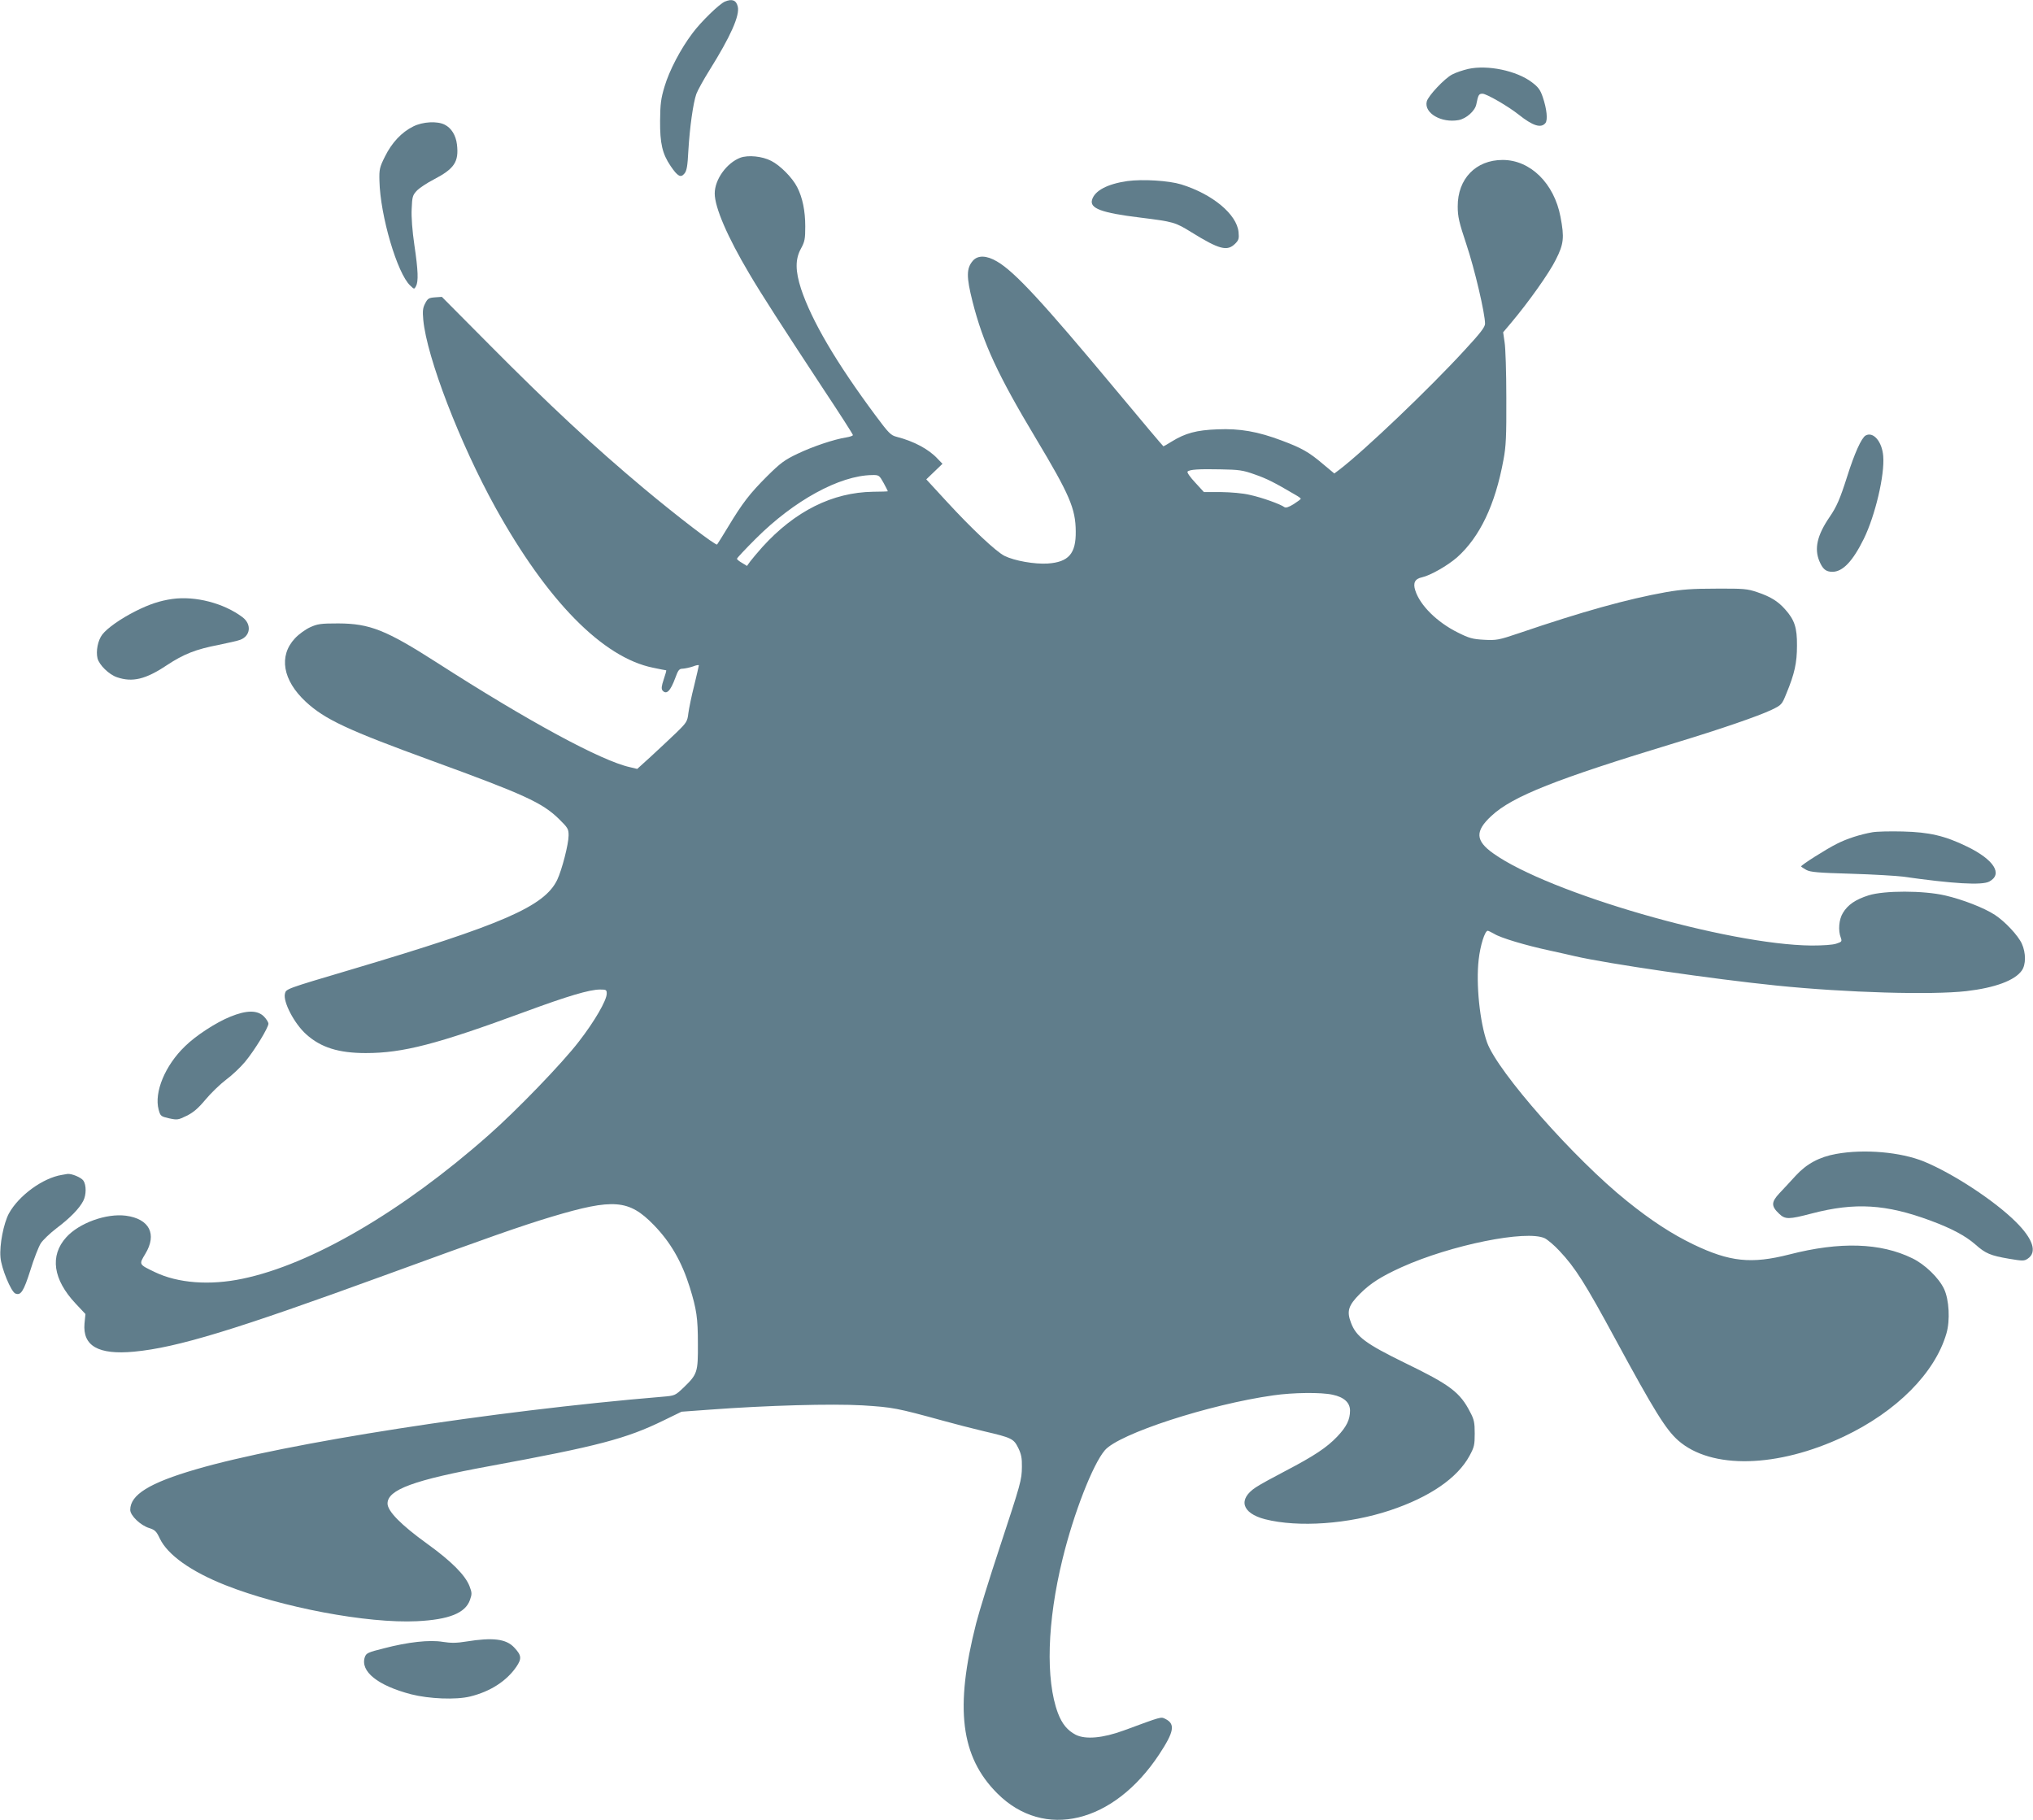 <?xml version="1.0" standalone="no"?>
<!DOCTYPE svg PUBLIC "-//W3C//DTD SVG 20010904//EN"
 "http://www.w3.org/TR/2001/REC-SVG-20010904/DTD/svg10.dtd">
<svg version="1.0" xmlns="http://www.w3.org/2000/svg"
 width="1280pt" height="1146pt" viewBox="0 0 1280 1146"
 preserveAspectRatio="xMidYMid meet">
<g transform="translate(0,1146) scale(0.1,-0.1)"
fill="#607d8b" stroke="none">
<path d="M4564 11450 c-34 -14 -150 -126 -204 -199 -75 -99 -146 -235 -176
-336 -23 -76 -27 -110 -28 -215 -1 -143 14 -208 66 -285 45 -66 64 -76 87 -48
15 17 20 48 25 145 9 149 30 298 50 356 9 24 46 91 83 150 133 213 192 345
178 401 -10 40 -35 50 -81 31z"/>
<path d="M9244 11026 c-34 -8 -79 -23 -101 -35 -47 -24 -151 -134 -160 -170
-18 -73 92 -137 201 -117 48 9 103 58 111 99 12 60 16 67 39 67 25 0 160 -78
227 -131 89 -71 141 -88 169 -54 16 19 9 89 -17 165 -15 44 -28 62 -68 92 -96
73 -279 111 -401 84z"/>
<path d="M2602 10664 c-73 -36 -135 -102 -178 -189 -34 -68 -37 -81 -35 -154
5 -219 112 -583 194 -659 25 -24 25 -24 36 -4 16 30 14 97 -10 259 -13 88 -20
178 -17 228 3 76 6 86 32 114 16 17 64 49 107 71 130 68 159 111 146 221 -7
57 -35 103 -77 124 -47 24 -138 19 -198 -11z"/>
<path d="M4661 10467 c-86 -33 -161 -137 -161 -225 0 -88 80 -273 217 -504 77
-131 207 -332 466 -726 103 -155 187 -286 187 -291 0 -5 -19 -11 -42 -15 -77
-12 -211 -57 -307 -103 -82 -39 -107 -58 -191 -141 -109 -109 -155 -168 -247
-321 -35 -58 -66 -107 -68 -109 -8 -9 -253 179 -460 352 -320 268 -597 526
-971 903 l-302 304 -43 -3 c-39 -3 -46 -7 -62 -38 -15 -28 -17 -48 -12 -104
22 -235 229 -774 454 -1181 326 -588 676 -945 993 -1009 42 -9 79 -16 82 -16
3 0 -4 -25 -15 -57 -14 -42 -16 -59 -8 -70 25 -29 50 -4 80 77 19 52 25 60 48
60 14 1 43 7 64 14 20 8 37 11 37 7 0 -3 -13 -60 -29 -126 -17 -66 -33 -145
-37 -175 -6 -52 -10 -59 -78 -125 -40 -38 -111 -105 -158 -148 l-86 -78 -46
11 c-181 40 -642 290 -1213 657 -323 207 -424 247 -623 248 -110 0 -131 -3
-177 -24 -29 -13 -72 -44 -96 -70 -104 -111 -77 -264 68 -399 120 -111 260
-177 795 -372 581 -212 693 -263 798 -365 58 -57 62 -64 62 -105 0 -54 -42
-217 -72 -280 -81 -167 -343 -281 -1303 -566 -405 -120 -404 -120 -411 -150
-13 -51 59 -189 134 -256 92 -83 204 -118 375 -118 234 0 446 55 1000 259 271
100 409 141 475 141 39 0 42 -2 42 -26 0 -42 -77 -175 -175 -301 -103 -135
-395 -437 -569 -590 -543 -480 -1115 -814 -1550 -904 -205 -43 -406 -28 -551
42 -102 49 -101 47 -60 115 75 124 26 220 -122 240 -124 16 -295 -46 -376
-136 -105 -116 -83 -266 59 -417 l62 -66 -6 -60 c-12 -141 87 -198 312 -177
273 26 636 137 1576 480 663 242 859 311 1055 370 388 116 485 108 641 -52
105 -108 176 -230 227 -393 43 -139 51 -194 51 -355 1 -180 -3 -192 -90 -276
-54 -51 -54 -51 -136 -58 -1067 -89 -2372 -292 -2935 -457 -292 -85 -413 -160
-413 -255 0 -36 66 -99 121 -115 34 -11 44 -20 65 -65 49 -103 196 -208 413
-294 354 -140 893 -242 1206 -227 202 10 305 51 334 134 13 37 13 45 -3 87
-27 69 -113 156 -267 267 -165 119 -249 205 -249 253 0 87 165 148 645 236
679 125 858 172 1093 287 l113 55 178 13 c364 27 765 38 961 27 192 -12 217
-17 505 -96 72 -20 188 -50 260 -67 176 -41 187 -47 216 -105 19 -39 24 -64
23 -119 -1 -84 -5 -98 -144 -520 -60 -181 -125 -391 -144 -465 -136 -534 -98
-840 133 -1071 295 -295 732 -189 1019 245 95 144 103 192 39 224 -29 14 -20
16 -262 -73 -131 -48 -240 -58 -302 -27 -52 27 -86 68 -112 136 -79 211 -68
576 29 971 70 287 190 595 266 684 88 104 657 289 1061 346 125 18 301 20 373
4 72 -15 110 -50 110 -100 0 -57 -22 -102 -81 -164 -65 -68 -144 -121 -324
-215 -77 -40 -161 -86 -188 -104 -114 -75 -89 -163 58 -201 209 -53 526 -31
787 56 249 83 424 203 500 343 30 55 33 69 33 141 0 68 -4 88 -28 133 -64 126
-126 173 -413 312 -245 120 -305 164 -338 252 -28 73 -17 109 57 183 66 66
134 109 262 167 310 140 786 236 901 182 18 -9 61 -45 93 -80 99 -105 161
-203 352 -556 244 -450 317 -568 395 -637 208 -183 625 -173 1044 25 331 157
573 400 645 649 24 82 17 212 -15 280 -33 70 -121 155 -200 193 -200 98 -456
106 -774 24 -240 -61 -375 -47 -606 64 -134 65 -262 148 -415 271 -332 266
-814 813 -882 999 -46 129 -71 369 -53 523 10 89 39 181 57 181 4 0 22 -9 40
-19 41 -26 199 -73 348 -105 66 -15 138 -30 160 -36 209 -48 868 -144 1270
-185 442 -45 976 -60 1196 -35 180 21 304 67 348 129 27 37 27 111 1 169 -24
53 -107 141 -170 182 -69 45 -204 97 -312 122 -137 32 -384 32 -483 1 -82 -26
-131 -59 -162 -111 -25 -40 -31 -111 -13 -156 8 -23 6 -26 -28 -37 -22 -8 -85
-12 -157 -12 -527 5 -1655 331 -2003 580 -113 80 -116 140 -12 236 133 124
407 232 1161 461 274 83 522 168 603 207 62 30 65 32 93 102 52 125 67 194 67
302 1 113 -15 162 -75 229 -44 50 -92 80 -176 108 -62 21 -86 23 -258 22 -151
0 -216 -5 -315 -22 -246 -44 -529 -123 -925 -258 -130 -44 -143 -46 -221 -42
-73 4 -94 10 -166 46 -129 64 -237 170 -267 264 -16 48 -2 74 41 83 54 12 161
73 222 126 143 128 240 330 292 614 16 84 19 147 18 390 0 160 -5 318 -11 351
l-9 62 49 58 c112 133 241 315 282 398 51 100 55 140 30 271 -40 211 -190 358
-364 358 -169 0 -284 -119 -283 -293 0 -64 8 -99 55 -240 51 -152 117 -433
117 -498 0 -21 -29 -59 -129 -167 -223 -243 -631 -632 -788 -752 l-32 -24 -72
60 c-88 75 -135 101 -258 147 -151 57 -264 77 -406 71 -132 -5 -202 -24 -288
-77 -27 -17 -50 -30 -52 -30 -2 0 -137 160 -300 356 -459 551 -637 744 -748
808 -66 39 -121 40 -152 4 -41 -48 -41 -101 -2 -256 67 -264 160 -464 400
-864 211 -352 249 -440 250 -583 2 -141 -45 -194 -177 -203 -82 -5 -208 17
-271 48 -53 26 -209 173 -366 344 l-127 138 51 49 51 49 -30 31 c-56 61 -150
111 -259 139 -36 9 -50 23 -131 132 -250 336 -403 598 -470 798 -37 114 -38
188 -1 255 24 44 27 61 27 140 0 97 -17 181 -51 247 -30 59 -106 136 -163 165
-58 30 -146 38 -195 20z m3239 -1994 c75 -26 121 -49 257 -129 18 -10 33 -21
33 -24 0 -3 -20 -18 -45 -34 -31 -19 -49 -25 -58 -19 -23 18 -142 61 -217 77
-45 11 -119 17 -182 18 l-108 0 -55 60 c-31 33 -53 64 -48 69 13 13 71 17 208
14 115 -2 140 -5 215 -32z m-2337 -53 c15 -28 27 -51 27 -53 0 -1 -42 -3 -93
-3 -256 -4 -492 -122 -697 -348 -30 -34 -64 -74 -76 -90 l-21 -29 -31 19 c-18
10 -32 22 -32 26 0 5 53 61 118 126 241 241 528 398 732 401 44 1 46 -1 73
-49z"/>
<path d="M7098 10320 c-125 -18 -205 -60 -222 -117 -17 -55 58 -83 304 -113
209 -26 219 -29 321 -92 176 -109 226 -122 276 -72 22 22 25 32 21 73 -11 112
-164 239 -361 300 -79 24 -241 34 -339 21z"/>
<path d="M11746 8718 c-26 -15 -70 -112 -116 -258 -46 -144 -66 -190 -112
-257 -77 -113 -96 -197 -63 -276 21 -50 41 -67 82 -67 65 0 128 66 198 208 71
145 132 401 122 520 -7 92 -63 157 -111 130z"/>
<path d="M1085 7689 c-78 -11 -144 -33 -230 -76 -97 -49 -179 -107 -211 -148
-28 -37 -41 -104 -30 -150 11 -42 72 -102 123 -119 97 -33 180 -13 312 75 109
72 184 101 328 129 59 12 121 26 136 32 65 25 72 98 14 142 -118 89 -298 135
-442 115z"/>
<path d="M11788 6220 c-78 -14 -159 -40 -222 -72 -65 -32 -226 -134 -226 -143
0 -2 15 -12 33 -22 26 -14 74 -18 282 -24 138 -4 284 -13 325 -18 316 -45 499
-56 545 -31 87 47 29 138 -140 220 -139 68 -239 91 -405 95 -80 2 -166 0 -192
-5z"/>
<path d="M1450 5059 c-89 -36 -216 -118 -285 -186 -125 -120 -196 -290 -166
-400 11 -40 14 -42 66 -54 51 -11 57 -10 110 16 41 20 72 46 118 101 34 41 93
98 130 126 38 28 92 79 120 113 60 72 147 215 147 240 0 9 -13 30 -29 46 -41
40 -108 40 -211 -2z"/>
<path d="M11561 4195 c-106 -19 -186 -62 -255 -137 -32 -35 -78 -85 -103 -111
-52 -56 -52 -81 -1 -129 38 -36 60 -36 205 2 272 71 468 59 748 -45 133 -49
220 -96 282 -150 64 -57 95 -70 212 -90 84 -14 95 -15 117 0 62 40 35 125 -76
234 -134 133 -396 304 -576 378 -147 60 -377 80 -553 48z"/>
<path d="M390 4063 c-120 -19 -272 -130 -334 -243 -33 -62 -60 -197 -53 -276
5 -68 67 -218 94 -228 34 -14 52 14 94 146 22 72 52 148 65 169 13 21 58 64
101 97 85 64 143 124 167 171 20 38 20 100 1 128 -14 20 -74 45 -100 42 -5 -1
-21 -4 -35 -6z"/>
<path d="M2935 1125 c-61 -10 -96 -10 -147 -2 -84 14 -219 -1 -372 -41 -100
-25 -110 -30 -119 -55 -30 -90 81 -179 291 -234 114 -29 283 -36 372 -14 127
31 229 97 291 187 35 52 33 72 -14 122 -51 54 -134 64 -302 37z"/>
</g>
</svg>
